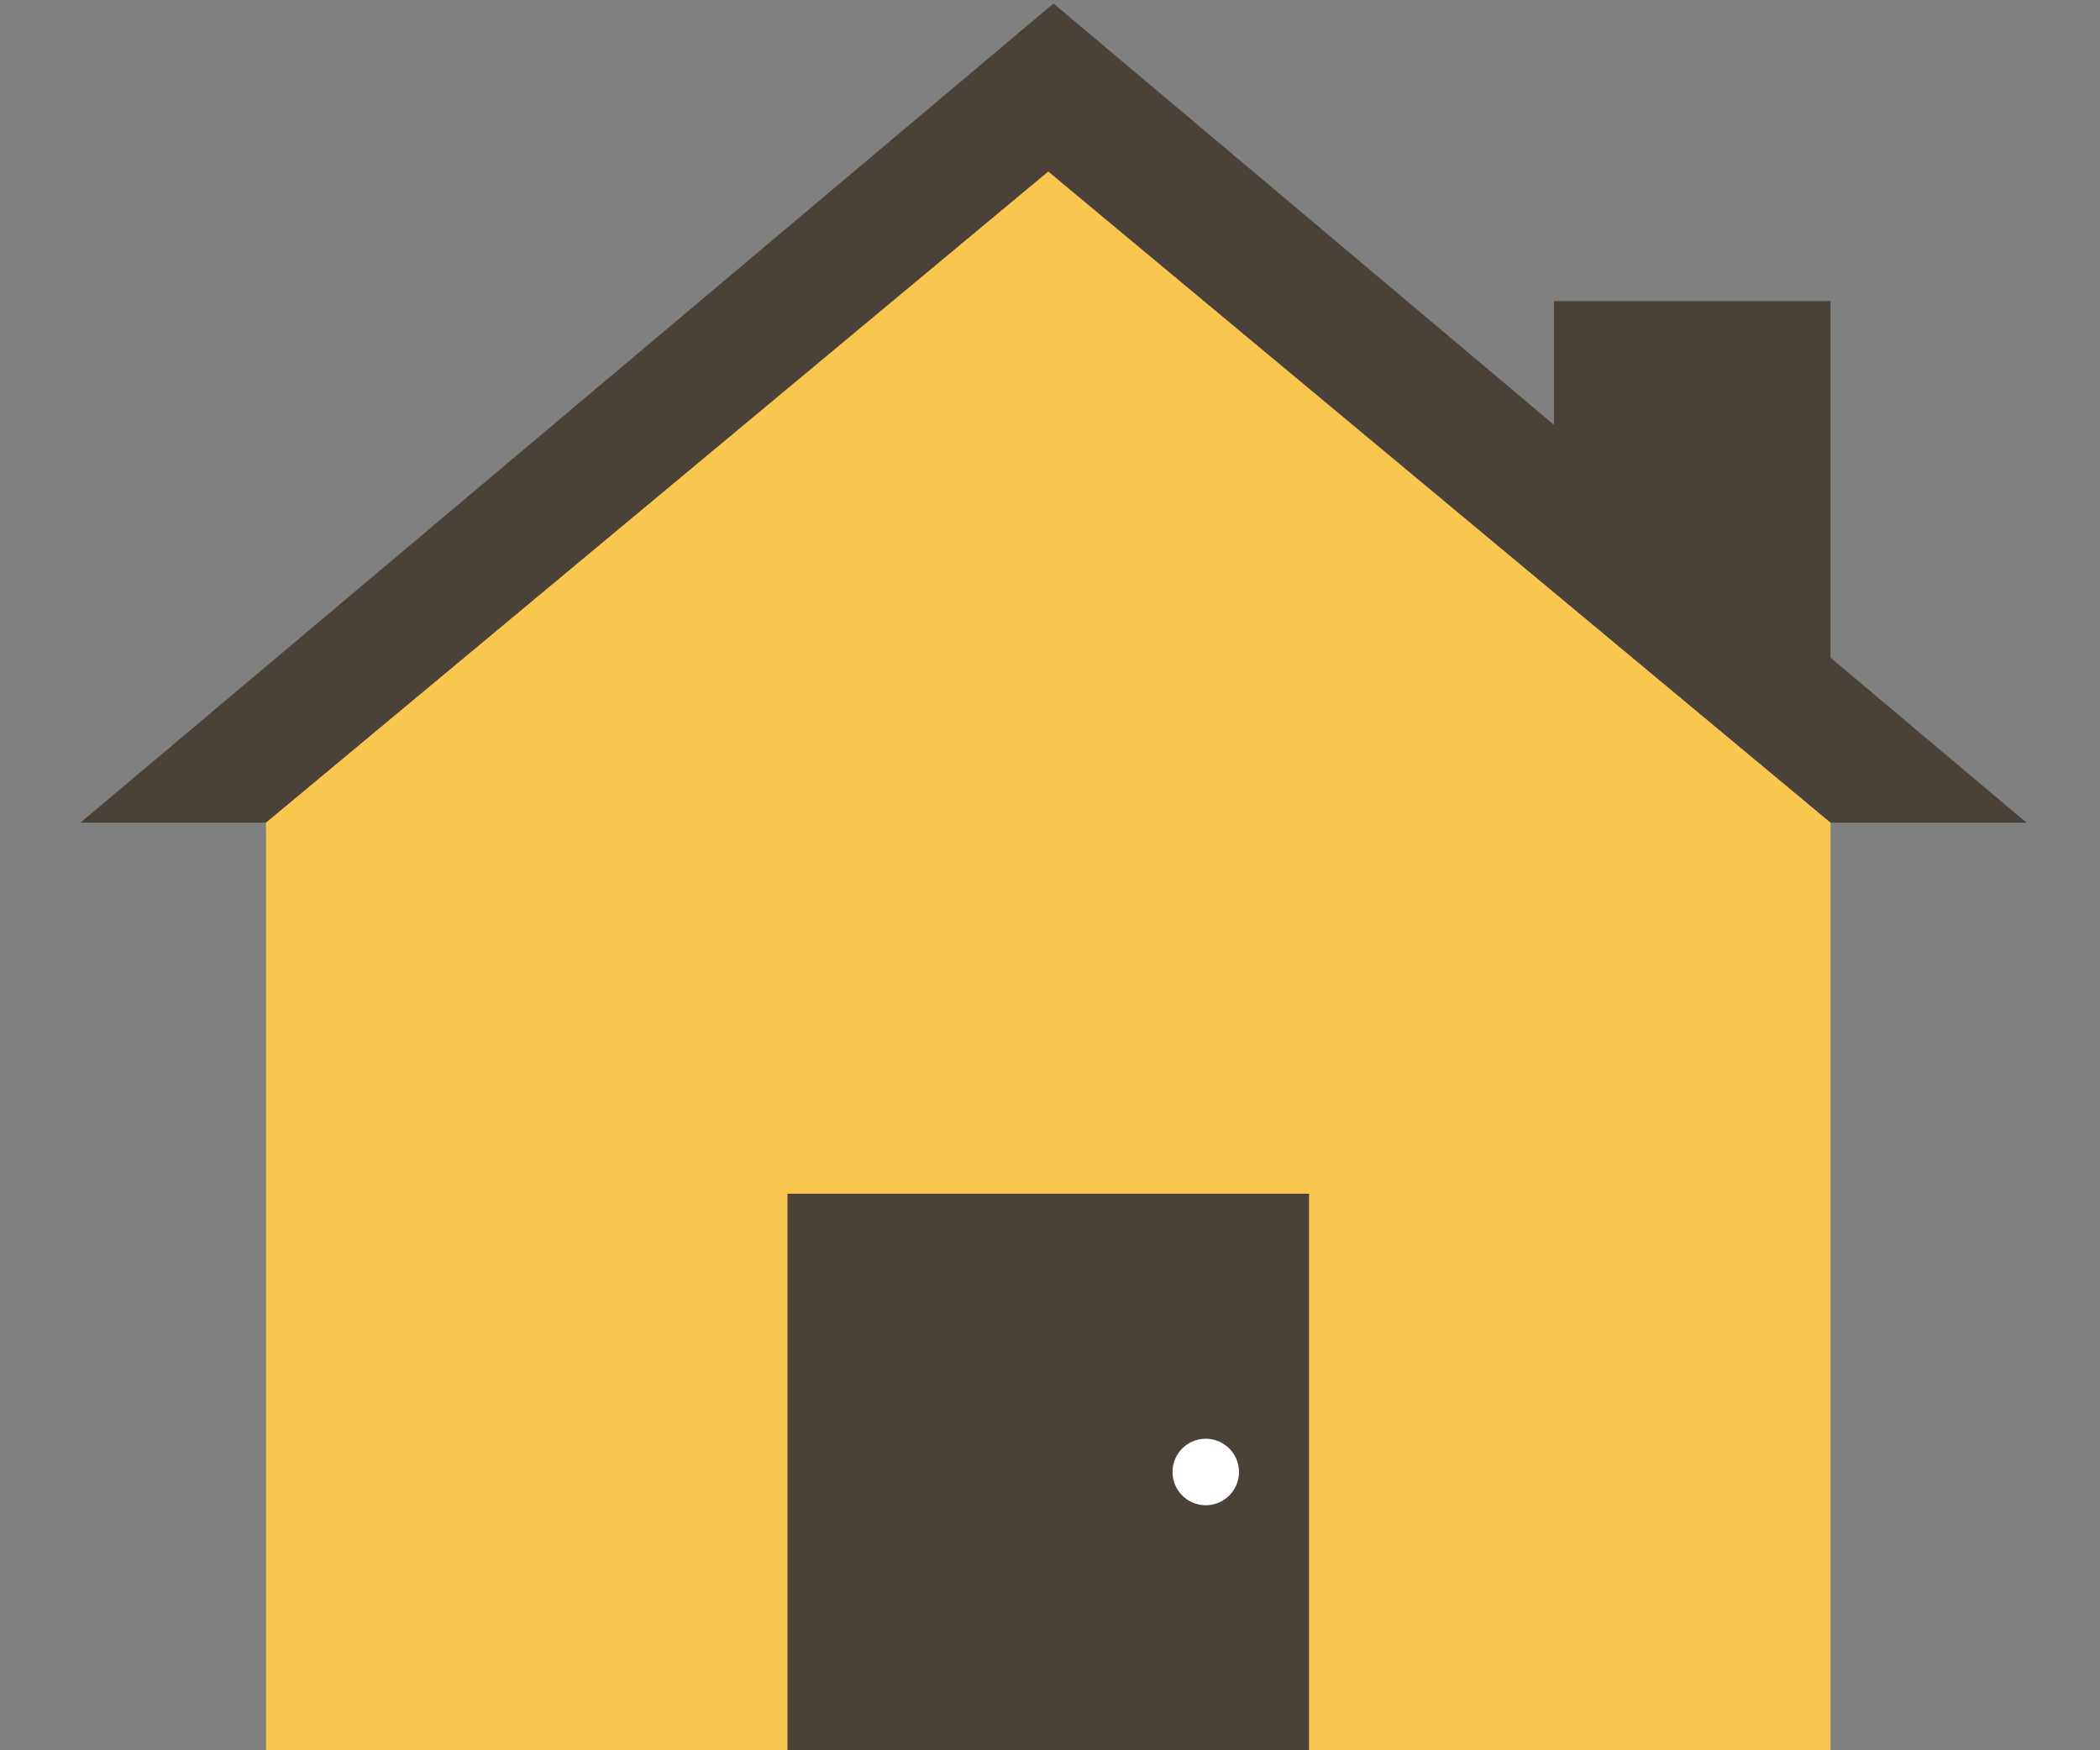 <?xml version="1.0" encoding="utf-8"?>
<!-- Generator: Adobe Illustrator 19.1.0, SVG Export Plug-In . SVG Version: 6.00 Build 0)  -->
<svg version="1.1" xmlns="http://www.w3.org/2000/svg" xmlns:xlink="http://www.w3.org/1999/xlink" x="0px" y="0px"
	 viewBox="0 0 600 500" style="enable-background:new 0 0 600 500;" xml:space="preserve">
<rect x="0" y="0" width="600" height="500" fill="#808080" stroke="none"/>
<style type="text/css">
	.st0{enable-background:new    ;}
	.st1{fill-rule:evenodd;clip-rule:evenodd;fill:#4A4238;}
	.st2{fill-rule:evenodd;clip-rule:evenodd;fill:#F9C64F;}
	.st3{fill-rule:evenodd;clip-rule:evenodd;fill:#FFFFFF;}
</style>
<g id="Rectangle_2_copy_3_1_" class="st0">
	<g id="Rectangle_2_copy_3">
		<g>
			<rect x="444" y="86" class="st1" width="79" height="149"/>
		</g>
	</g>
</g>
<g id="Rectangle_2_copy_2_1_" class="st0">
	<g id="Rectangle_2_copy_2">
		<g>
			<polygon class="st1" points="301,1 23,235 579,235 			"/>
		</g>
	</g>
</g>
<g id="Rectangle_2_copy_4_1_" class="st0">
	<g id="Rectangle_2_copy_4">
		<g>
			<polygon class="st2" points="523,235 299.5,49 76,235 76,235 76,500 523,500 523,235 			"/>
		</g>
	</g>
</g>
<g id="Rectangle_2_1_" class="st0">
	<g id="Rectangle_2">
		<g>
			<rect x="225" y="341" class="st1" width="149" height="159"/>
		</g>
	</g>
</g>
<g id="Ellipse_1_1_" class="st0">
	<g id="Ellipse_1">
		<g>
			<circle class="st3" cx="344.5" cy="420.5" r="9.5"/>
		</g>
	</g>
</g>
</svg>
